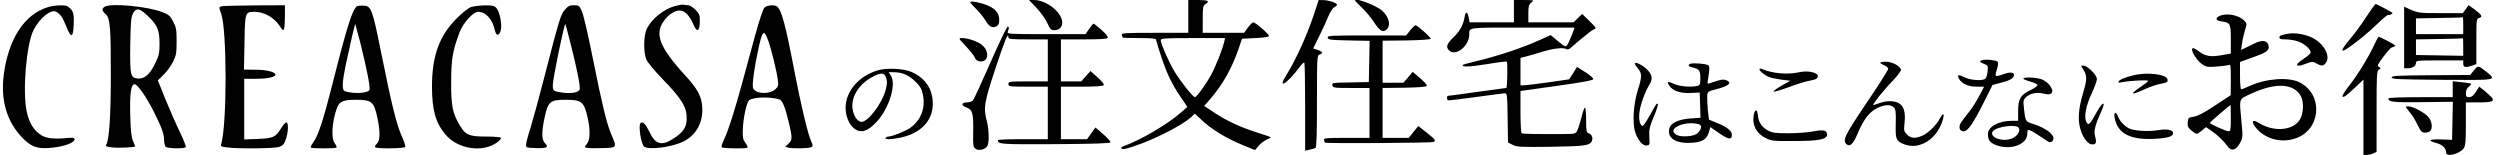 <svg version="1.0" xmlns="http://www.w3.org/2000/svg" width="2538.667" height="157.333" viewBox="0 0 1904 118"><path d="M789.4 6c3.1 3.3 6.8 8.4 8.2 11.5 2.2 4.8 2.9 5.5 5.4 5.5 3.6 0 6-2.3 6-5.8C809 9.5 797 0 787.4 0h-3.7l5.7 6zM905 12.5V25h-25.6c-22.9 0-25.6.2-25 1.6.3.9.6 1.8.6 2 0 .2 5.6.4 12.5.4 9.2 0 12.7.3 12.9 1.2 6.5 22.3 10.7 32 19.2 44.3l4.7 6.9-4.9 4.3c-9.9 8.8-30.9 21.1-43.6 25.6-3 1-2.1 2.8 1 2.1 15.8-3.9 42.1-16.6 51-24.7l2.2-2.1 4.3 4c8.3 8 19.7 14.9 33.4 20.4l8.1 3.3 2.8-3.3c1.6-1.8 4.3-3.9 6.2-4.7 1.9-.8 3.3-1.6 3-1.8-.2-.2-4.8-1.8-10.2-3.5-13.1-4.2-23.1-8.8-32.6-15.1l-7.9-5.2 4.9-5.6c9.5-11.1 16.4-23.5 21.5-38.5l2.4-7.1 10.3-.5c6.6-.3 10.3-.9 10.3-1.6 0-1.4-10.4-10.4-12-10.4-.6 0-2.4 1.8-4.1 4l-2.9 4H916V14.7c0-9.1.2-10.4 2-11.5 3.7-2.3 2.1-3.2-5.5-3.2H905v12.5zm27.4 19.2c-1.4 6-6.5 18.9-10 25.2-4.1 7.5-11 17.1-12.4 17.1-1.4 0-11.2-12.3-15.6-19.7-4.3-7.2-10.4-21.1-10.4-23.7 0-1.4 2.9-1.6 24.5-1.6H933l-.6 2.7zm67.7-19c-4.6 13.9-13.7 33.9-20.1 43.9-7.7 12.1-.1 7.7 10-5.8 1.5-2.1 3-3.4 3.4-3.1.3.3.6 15.6.6 33.9v33.2l3.4-.8c1.8-.4 3.9-1 4.5-1.4.8-.5 1.1-11 1.1-35.6 0-34 .1-34.9 2-35.5 3-.9 2.4-2.2-1.5-3.5l-3.4-1.1 4.8-9.7c2.6-5.3 5.8-12.2 7-15.3 1.4-3.2 3.2-5.9 4.5-6.5 1.1-.5 2-1.4 1.8-1.9-.3-1.4-6.1-3.3-10.3-3.4l-3.6-.1-4.2 12.7zM1032 .3c0 .4 2.3 2.8 5.1 5.4 2.8 2.6 6.9 7.5 9.2 11 4.6 7 6.9 8.4 9.8 5.7 3.3-3 1.9-9.3-3.3-14.1-4.2-4-20.8-10.3-20.8-8zm121 8.2V17h-33.8l-.6-3.5c-.9-4.8-2.4-5.2-3.1-.8-1.1 6.4-3.5 10.9-8.6 15.8s-5.9 7.3-3.3 9.9c4.9 4.9 15.3-3.2 15.4-12.1 0-5.6-2.1-5.3 40.7-5.3h39.4l-.6 2.1c-.4 1.2-1.8 4.6-3.1 7.6-2.7 6-2.4 6-9.6 0l-4.8-4-7.7 3.5c-13.8 6.3-32.9 12.6-50.2 16.7-4.6 1.1-8.6 2.2-8.9 2.5-1.7 1.8 5 1.6 18-.5 8.2-1.4 15.1-2.2 15.4-2 .7.8.4 20.1-.4 20.1-.4 0-10.4 1.4-22.2 3-11.8 1.7-21.8 3-22.2 3-1 0-1 2.7 0 3.4.4.2 10-.9 21.2-2.5 11.3-1.5 21.3-2.9 22.2-2.9 1.6 0 1.8 1.7 2 18.7l.3 18.8 3.5 1.8c3.2 1.6 6 1.8 29 1.5 26.5-.4 30.3-1 31.5-4.8.8-2.4-.4-4.8-2.6-5.5-1.7-.6-1.9-1.7-1.9-10.1 0-5.2-.4-9.4-.9-9.4s-1.7 3.3-2.6 7.2c-1 4-2.4 8.5-3.2 10.1-1.3 2.7-1.5 2.7-11.1 2.8-21.5.1-30.4-.1-31.3-.6-.5-.4-.9-7.5-.9-16.4V69.3l27.8-3.9c20.1-2.8 27.7-4.3 27.7-5.2 0-.7-2.8-3.1-6.2-5.3L1201 51l-2.9 4.7-3 4.7-15.8 2.3c-8.7 1.2-17 2.2-18.5 2.3h-2.8V44.1l4.3-1.1c2.3-.6 8-2.2 12.7-3.7 8.6-2.5 15.6-3.3 17.9-1.9.7.5 2 .2 2.9-.6.9-.8 4.9-4.1 8.7-7.4 3.9-3.3 8-6.4 9.3-7 2.2-.9 2.1-1.1-3.3-6.4l-5.5-5.4-3.3 3.2-3.3 3.2H1164v-6.6c0-5.6.3-6.9 2.3-8.5 2.2-1.8 2.2-1.8-5.5-1.9h-7.8v8.5zM739 1.7c0 .5 2.1 2.9 4.6 5.3 2.5 2.5 5.7 6.4 7 8.7 2.8 4.7 5.3 6 8.4 4.3 1.5-.8 2-2.1 2-4.9 0-5-2.7-8.3-8.7-10.9C746.8 1.9 739 .4 739 1.7zM514.1 4.6c-8.3 2.2-17.5 9.5-21.3 16.9-2.7 5.2-2.9 18.1-.5 23.9.9 2.1 6.3 8.6 12 14.5C519.2 75.2 523 81.4 523 90.2c0 6.5-2.5 10.4-9.9 15.2-9 6-13.9 4.7-18.3-4.6-3.1-6.4-5.3-8.7-7-7-1.8 1.8.5 16.2 2.8 17.9 3.7 2.7 21.6.3 30-4 9.9-5 15.1-14.8 14.2-26.6-.6-7.9-3.6-13.5-13-23.7-15.5-16.9-20.9-26.7-19.3-34.7C504 15.4 511.7 8 517.7 8c3.7 0 7.4 3.8 10.2 10.2 3 7.2 5.1 6 5.1-2.9 0-3.8-.5-5-3.4-7.9-1.9-1.9-4.3-3.4-5.4-3.4-1.1 0-2.6-.2-3.4-.4-.7-.3-3.7.2-6.7 1zm1288.1 8.2c-3.4 5.3-8.9 12.8-12.2 16.7-6.6 7.7-7.9 10.9-3.2 8 6.5-4.1 17.3-12.9 24-19.5 4-3.9 7.6-6.9 8-6.6.9.5 3.9-1.1 3.2-1.7-1.5-1.1-12.1-6.7-12.7-6.6-.5 0-3.6 4.4-7.1 9.7zM36.3 5.5C18.6 11 6.5 29.5 2.9 56.7.3 76.2 5.2 92.7 17 104.9c6.6 6.7 11 8.5 20.5 7.8 8.5-.6 16.6-2.9 18.6-5.3 1.7-2 .5-2.8-3.8-2.4-10.6 1.1-16.8.5-20.7-1.9-5.7-3.6-9.3-9.2-11.2-17.8-3.4-15.2-.4-51.6 5.2-62.5 4.5-8.9 13.2-16 17.1-13.9 3.1 1.6 5.1 4.4 7.8 11.3 3.6 9 5.1 8.8 5.6-.7.4-8.1-.1-10.6-2.6-13-2-2.1-3.4-2.5-7.7-2.4-2.9 0-7.2.6-9.5 1.4zm43.5-.4c-2.5 1.4-2.2 3.2.6 5.6 3.5 3.1 4.1 10.4 4 47.3 0 30-1.2 47.9-3.4 52-.8 1.5-.2 1.8 4.8 2.3 4.8.5 17.2-.1 17.2-.8 0-.1-.8-2-1.7-4.1-1.2-2.9-1.8-7.9-2.1-19.4-.5-17 .6-24.4 3.6-23.8 2.3.4 9.2 10.5 14.6 21.4 5.8 11.5 7.6 16.6 7.6 21.3 0 2 .5 4.2 1.2 4.9 1.4 1.4 14.4 1.6 15.3.2.3-.5-1.7-5.6-4.4-11.2-2.8-5.7-7.7-16.9-11-24.9l-5.9-14.7 4.4-4.3c2.5-2.4 5.7-6.9 7.2-9.9 2.4-4.9 2.7-6.7 2.7-15.5s-.3-10.7-2.6-15c-2.2-4.3-3.2-5.3-8.1-7.2-11-4.4-39.1-7.1-44-4.2zm32.3 6.6c7.7 7.2 9.4 11.1 9.4 21.3 0 7.6-.4 9.3-3.3 15.2-4.1 8.5-8.2 12-13.1 11.6-5.8-.5-6.2-2.2-5.9-25.8.3-17.2.6-21 2.1-23.8 2.4-4.4 4.8-4.1 10.8 1.5zm57.2-7c-2.7.5-2.7.6-.8 5.9 4.4 12.7 4.4 84 0 99-.6 1.9-.1 2.2 4.7 2.7 8.4 1.1 34.9.8 39-.3 3-.9 3.9-1.8 5.3-5.3 2-5.3 2.4-12.8.8-13.4-.7-.3-2.6 1.7-4.2 4.4-4.3 6.9-6 7.6-17.8 8.1l-10.3.4V60h8.9c9.2 0 15.5-1.4 14.8-3.4-.6-2-7.1-3.5-15.5-3.5l-8.4-.1.4-20.3c.4-23.5.4-23.7 7.8-23.7 6.9 0 14.6 4.3 18.6 10.2 2.9 4.3 3.2 4.5 3.8 2.5.3-1.2.6-5.7.6-10V4l-22.7.1c-12.6.1-23.8.4-25 .6zm102.9-.1c-3.5 1.5-7.7 14.6-18.8 58.6-7.1 28.1-11.1 40.4-14.9 45.4-1.3 1.7-2.1 3.4-1.8 3.8.8.8 18.8.8 19.6 0 .3-.4-.3-1.8-1.3-3.2-3-3.7-2.2-16.4 1.6-26.9 1.8-5 4.7-6.3 14.4-6.3 12.2 0 13.9 1.4 16.5 14.2 2.2 10.1 2 17.1-.5 19.3-1.1 1-1.7 2.2-1.4 2.6.8 1.3 22.1 1.1 23-.2.3-.6-.8-4.1-2.4-7.7-4.1-8.9-7.9-24.3-15.6-62.6-7-34.9-7.8-37-13.7-37.3-1.9-.1-4 .1-4.7.3zm2.2 27.9c4.9 19.5 7.7 34 7 35.9-1 2.7-12.7 3.3-18.9 1-2.2-.9-1.9-7 .9-20.4 3.4-15.9 6.9-31 7.2-30.7.1.1 1.8 6.5 3.8 14.2zM359 5.3c-2.1.6-6.5 4-11.1 8.6-13.3 13.3-18.9 28.6-18.9 52 0 18 2.8 27.8 10.4 36.7 9.5 11.1 28.4 13.9 39.4 5.7 1.8-1.3 3-2.9 2.7-3.4-.4-.5-5.4-.9-11.2-.9-13 0-15.7-1.1-20-8.3-5.7-9.5-6.8-15.2-6.7-33.7.1-17.3 1.1-23.2 6.4-37.4C352.7 17.5 360.4 9 364.1 9c5.8 0 11 5.7 12.7 13.7 1 4.9 3.4 5 4.6.3 1.1-4.6-.9-14.5-3.5-17.1-1.5-1.5-3.2-1.9-8.6-1.8-3.8.1-8.4.6-10.3 1.2zm71.3 2c-3.3 3.7-4.2 6.7-16.2 53.2-3.8 14.8-8.4 31.5-10.1 37-1.8 5.5-3.3 11.1-3.3 12.5-.2 2.4 0 2.5 7.2 2.8 8.4.3 10.3-.6 7.2-3.7-2.6-2.6-2.7-7.9-.6-18.3C417.3 77.2 418.6 76 431 76c12 0 13.7 1.4 16.5 13.4 2.2 9.4 2 17.5-.6 20.3-3 3.1-1.7 3.4 11.2 3.1 12.1-.3 11.9-.1 7.5-10.3-3.6-8.7-6.8-21.7-14-57.5-3.4-17.3-7.2-33.6-8.4-36.3-2-4.5-2.3-4.7-6-4.7-3.3 0-4.5.6-6.9 3.3zm4.2 25.7c5.1 20.2 7.6 33 7 35.1-.8 2.3-6.1 3.3-12.6 2.5-7.4-1-7.9-1.3-7.9-5.7 0-4.8 8.8-47.5 9.6-46.6.1.1 1.9 6.7 3.9 14.7zM582.2 5.8c-1 1-4 9.8-7.1 21.2-2.9 10.7-7.3 26.9-9.8 36-5.8 21.4-10.9 37.3-13.9 43.3-1.3 2.7-2.2 5.3-1.8 5.8.6 1 18.7 1.3 19.7.3.3-.4-.4-2-1.6-3.6-1.8-2.4-2.2-4.1-2-9.7.3-9.2 2.9-21.3 4.9-22.8 3.3-2.4 15.2-2.8 22.7-.7 2.5.8 4.4 5 7.2 16.6 3.1 12.8 3.1 14.3 0 17.2l-2.5 2.4 2.2.6c3.5.9 16.1.7 17.8-.4 1.2-.8 1.2-1.3-.2-4.4-2.4-4.9-8-28.4-12.8-53.6-6.9-35.9-9.9-46.9-13.4-49.2-2.1-1.4-7.6-.8-9.4 1zm2.8 24.9c2.3 6.3 6.5 23.1 7.4 30.3.6 4 .3 4.9-1.8 6.9-4.5 4.3-15.7 3.7-17.1-1-.8-2.3 1-15.4 3.7-27.8 3.4-16.2 4.5-17.3 7.8-8.4zM1877.9 7l-2.3 3h-16.8c-15.6 0-17.1-.2-22.3-2.4l-5.5-2.5V52h2.6c3.6 0 6.4-1.7 6.4-4 0-1.9.8-2 18-2h18v2.5c0 2.8 1.7 3.2 6.9 1.4l3.1-1.1V31.5c0-16.7.1-17.3 2.1-17.8 2.9-.8 2.1-2.3-3.3-6.4l-4.7-3.4-2.2 3.1zm-1.9 12.5V26h-36V14l17.8-.3c9.7-.1 17.8-.4 18-.5.1-.1.2 2.7.2 6.3zm0 16.2v6.8l-18-.3-18-.3V30l17.8-.3c9.7-.1 17.8-.4 18-.5.1-.1.2 2.8.2 6.5zm-185.7-23.5c-3.5 1.7-2.7 3.5 1.7 4.1 6.6.9 7 1.6 7 13.7v10.8l-6.9 1.2c-8.5 1.6-12.8.8-17.7-3.1-2.3-1.8-4.1-2.6-4.7-2-1.4 1.4 3.3 9.2 7.3 11.9 3.1 2.2 4.3 2.4 11 1.9 4.1-.3 8.3-.8 9.3-1.2 1.6-.7 1.7.2 1.7 11.1l-.1 11.9-12 7.9c-8.6 5.7-13.3 8.1-16.2 8.5-4 .6-4.2.8-4.5 4.2-.3 3 .2 4.1 2.8 6.3 3.9 3.2 4.1 3.2 8 0l3.1-2.6 4.1 2.8c5 3.5 9.5 7.8 12.3 11.8 2.9 4.1 6.7 3.1 9.6-2.7 2.1-4 2.1-4.7 1-16.2-1.7-18.5-2.4-16.6 7.7-21.3 18-8.3 31.6-7.8 37.3 1.5 2.8 4.6 2.4 14.4-.9 19-5.7 8.1-20.3 8.8-31.4 1.6-4.4-2.8-5.4-.5-1.7 4 7 8.5 19 11.8 29.9 8.2 19.7-6.5 21.8-33.3 3.5-42.7-8.2-4.3-25.7-3.1-38.2 2.7-3 1.4-5.9 2.5-6.4 2.5s-.9-4.7-.9-10.4V47.2l8.9-3.2c11.3-4 13.3-5.4 12.9-8.8-.5-4.3-4.7-5.2-10.6-2.2-2.6 1.3-6 3-7.6 3.7l-2.8 1.3.7-4.8c.3-2.6 1.4-7.1 2.2-9.9 1.6-5 1.6-5.4-.3-7.4-3.9-4.4-13.7-6.3-19.1-3.7zM1699 90c0 8.9-.2 10-1.7 10-1.9 0-14.3-5.6-14.3-6.4 0-.5 15.2-13.6 15.8-13.6.1 0 .2 4.5.2 10z"/><path d="M829.5 22l-2.8 4h-29.9c-28.2 0-30-.1-29.3-1.8 1.1-2.6 1.1-3.7 0-4-.5-.1-6.5 12.1-13.1 27.3-6.7 15.1-12.7 28.2-13.4 29-.7.8-2.8 1.5-4.6 1.5-4.3 0-4.6 2.4-.5 3.8 4.7 1.6 5.5 4.3 5.3 17.9-.2 11.3-.1 12.3 1.9 13.7 2.5 1.7 7.4.4 8.9-2.4 1.5-2.7 1.2-12.7-.5-19-2.6-9.9-2.1-13.3 6.5-39.5 7.3-22.1 10-28.6 10-24.1 0 1.4 2.1 1.6 15 1.6h15v32h-15c-14.3 0-15 .1-15 2s.7 2 15 2h15v40h-19c-10.4 0-19 .3-19 .7.1 3.2 1.5 3.3 43.5 3.1 29.7-.2 41.9-.6 42.2-1.4.2-.6-2.3-3.4-5.5-6.2l-5.9-5.1-3.2 4.4-3.2 4.5H808V66h15.9c11.1 0 16.2-.4 16.7-1.2.4-.7-1.4-3-4.7-5.9l-5.4-4.8L827 58l-3.5 4H808V30h17.4c12.4 0 17.7-.3 18.2-1.2.5-.7-1.3-3-4.7-6-3-2.6-5.7-4.8-6-4.8-.4 0-1.9 1.8-3.4 4zm244.6 1l-3.2 4h-30c-28.1 0-30 .1-29.7 1.7.3 1.6 2 1.8 16.1 2.1l15.8.3-.3 15.7-.3 15.7-14.1.3c-13.6.2-14.2.3-13.7 2.2.5 1.9 1.4 2 14.4 2h13.9v38h-17.6c-15.7 0-17.5.2-17 1.6.3.9.6 1.8.6 2 0 .8 81.5.3 82.9-.5 1.8-1.2 1.2-1.9-5.7-7.4l-6-4.7-3.7 4.5-3.6 4.5H1053V67l16.7-.2c11.3-.2 16.8-.7 17-1.4.2-.7-2.1-3.3-5.2-5.9l-5.6-4.8-3.5 4.2-3.6 4.1H1053V31l18.2-.2c11-.2 18.2-.7 18.4-1.3.3-.9-9.4-9.6-11.5-10.3-.4-.1-2.2 1.6-4 3.8zm668.9 2.6c-5.9 1.1-7 1.5-7 2.9 0 1.1 1.2 1.5 4.8 1.5 2.7 0 6.9.7 9.4 1.5 5.1 1.8 10.3 6.6 9.5 8.8-.3.8-2.8 2.9-5.5 4.7-7 4.5-6.1 6.6 1.5 3.7 5.3-2 5.7-2 8.5-.4 4 2.3 5.5 2.1 7.4-.8 3.4-5.2-2-14.6-10.8-18.9-5.3-2.5-13-3.8-17.8-3zm65.5 7.9c-3.9 8.8-12.9 23.7-19.5 31.9-3.5 4.4-5.5 7.8-4.9 8.2 1.1.7 2.9-.7 10.7-8l5.2-5V118h2.5c1.3 0 3.6-.5 5-1.2l2.5-1.1V84.9c0-28.3.1-30.9 1.8-31.9 1.6-.9 1.6-1.1 0-2-1.5-.9-1.1-1.8 3.4-7.8 2.8-3.7 5.6-6.8 6.2-7 .6-.2 1.8-.6 2.6-.9.9-.3-.9-1.7-5-3.8-3.6-1.9-6.8-3.4-7.3-3.5-.4 0-1.8 2.5-3.2 5.5zM735.8 35.4c3.3 3.6 6.3 7.4 6.7 8.5 1.2 3.9 7.8 3.9 9 0 1-3.1-.2-6.6-3.3-9.4-2.9-2.7-10.7-5.5-15.5-5.5-2.9 0-2.9 0 3.1 6.4zm774.5 10.3c-3.2.6-2.9 1.6.8 3 3.1 1.2 3.1 1.4 2.6 5.9-.2 2.6-1.1 5-1.8 5.5-2.6 1.6-11.1 1-15.6-1.2-4.9-2.4-6-2.1-4.3 1.1 2 3.7 7 6 13.3 6h5.8l-3.8 7.2c-2.1 4-5.6 9.6-7.9 12.3-2.2 2.8-4.9 6.3-5.8 7.7-2.3 3.5-1.3 6.8 1.9 6.8s7.2-5.8 15.5-22.3l6.5-13 5.4-1.4c7.3-1.8 10.5-3.5 10.9-5.6.5-2.6-2.5-3.2-7.7-1.3-6.9 2.4-7.1 2.3-5.3-3.4 1-3.1 1.2-5.4.6-6-1.1-1.1-8.1-2-11.1-1.3zm-78.3 2.1c0 .4 1.4 1.3 3 1.9 1.7.6 3 1.9 3 2.8 0 .9-7.4 12.6-16.5 26-16.8 24.9-18.5 28.6-15.1 31.4 2.5 2.1 5.1-.3 8.1-7.6 5.1-12.1 9.7-17.8 16.7-20.7 5-2.1 9.1-2 11.2.3 1.4 1.5 1.6 3.6 1.4 12.3-.3 11.6.2 13.1 5.9 15.5 12 5 25.9-3.7 30.1-19 1.3-4.5-.1-4.9-2.3-.6-2.6 4.9-8.7 11.1-13 13-5.6 2.6-9.1 2.4-12.1-.6-2.4-2.4-2.5-3-1.9-8.9.9-8.1-.6-13.1-4.5-15.1-3.6-1.9-9.3-1.9-14.5 0-2.2.8-4.4 1.5-4.8 1.5-1.2 0 7.9-11.4 15.1-18.8 3.4-3.6 6.1-7.2 6-8.1-.6-2.8-6.8-6.1-11.4-6.1-2.4 0-4.4.4-4.4.8zm-187 .8c0 .3 1.1 1.9 2.5 3.6 3.1 3.7 3.1 6.3-.1 16.3-3.4 10.7-4.3 25.2-2 32.3 2.1 6.2 5.8 10.5 8.9 10 2.1-.3 2.2-.7 1.8-6.6-.3-5.5.2-7.5 3.4-15.3 2.1-4.9 3.5-9.2 3.1-9.6-.8-.9-.9-.8-5.9 8.2-2.4 4.3-4.9 8.1-5.5 8.3-2 .6-3.4-4.9-2.6-10.3.7-5.8 4.2-15.4 7.3-20.5 2.8-4.6 2.7-7.2-.5-11-3.4-4-10.4-7.7-10.4-5.4zm42.3 0c-2.2 1-1.4 2.1 1.9 2.8 4.8 1 5.8 2.3 5.8 8.1 0 4.6-.3 5.3-2.2 5.9-4.7 1.2-13.3.5-17.7-1.4-5-2.3-5.8-2.1-3.9 1 2.5 4.1 8.3 6.2 16.2 5.8l7.1-.3.3 9.6.3 9.6-7.4.5c-8.8.6-14.8 3.2-16.1 6.9-2.6 7.5 4 12.3 16 11.7 8.7-.4 12.4-2.6 13.9-8.3l1.1-3.7 6.8 4.7c7.2 4.9 9.6 5.2 9.6 1.1 0-3-3.9-6-11.9-9.2l-5.6-2.3-.8-7.3c-.4-4-.6-8.8-.5-10.7.3-3.4.5-3.5 7.1-5.2 9.5-2.4 12.2-5 7.2-6.9-1.8-.7-4-.4-8.1 1-3.2 1.1-5.8 1.9-5.9 1.8-.2-.2.2-3.1.8-6.6.7-4.6.7-6.6-.1-7.4-1.2-1.2-11.9-2.1-13.9-1.2zm6.5 46c2.6.7 2.3 3.6-.9 6.8-2.3 2.5-12.2 3.3-15.9 1.4-8.3-4.4 5.6-11.2 16.8-8.2zm293.1-41.2c2.7 4.3 2.6 7.5-.5 17.7-3.4 11.5-4.1 20-2 27.1 1.9 6.8 5.8 11.8 9.1 11.8 2.9 0 3.4-1.4 2.1-6.2-1.1-4.1 0-8.5 4.8-19.1 3.8-8.4.9-7.4-3.9 1.3-4.8 8.8-6 9.9-7.5 6.9-2-3.6-.4-12.4 4-21.7 2.2-4.7 4-9.6 4-11 0-3-7.1-10.2-10.1-10.2h-2.1l2.1 3.4zm297.3.1l-2.9 3.6-29.9.2c-25.8.2-29.9.4-29.9 1.7 0 1.3 5 1.5 38.3 1.8 42.4.3 41.8.4 34-6-6.4-5.1-6.4-5.1-9.6-1.3zm-1214.7-.2C654.7 57.2 644 69.2 644 82c0 6.5 2.6 12.8 6.5 15.8 5.1 4 10.3 2.4 17.4-5.3 9.3-10.1 14.9-28.4 10.6-34.9l-1.7-2.6h3.7c6.6 0 11.7 2.2 16.6 7.1 3.8 3.7 4.9 5.6 5.8 10.1 2.1 10-1.6 19.5-9.6 25.1-3.9 2.7-13.9 6.7-16.7 6.7-.8 0-1.8.5-2.2 1.2-1.1 1.8 11.2.3 17.7-2.2 11.5-4.2 18.2-12.9 18.3-23.5.2-11.3-5.5-20-16.2-24.7-5.6-2.5-17.9-3.2-24.7-1.5zm5.4 6c.9 2.5.8 4.6-.4 9.2-2.8 10.6-13.9 25-18.7 24.3-3.2-.5-6-5.1-6.6-10.7-.8-9.2 5.6-18.8 16.3-24.1 5.9-2.9 8.1-2.6 9.4 1.3zm665.1-6.5c0 1.4 4.2 4.7 7.7 6 1.5.6 5.7 1.4 9.3 1.9l6.5.8-6.9 3.9c-3.8 2.2-6.4 4.2-5.8 4.4.7.2 6.1-1.4 12-3.6s12.7-4.3 15.2-4.7c5.2-.8 7.1-2.1 6.3-4.1-.9-2.4-7.8-3.7-13.4-2.5-9.7 2.1-20.5 1.2-29.1-2.4-1.1-.4-1.8-.3-1.8.3zm284.5 4.6c-6.6 1.7-10.1 3.2-11 4.7-.6.9.1 1 2.6.5 6.6-1.2 19.9-1.9 19.9-1 0 .5-2.7 2.6-6 4.8-3.3 2.1-5.8 4.2-5.5 4.7.3.4 3.8-.8 7.7-2.6 4-1.9 9.8-4 13-4.6 5.1-1 5.9-1.5 5.6-3.3-.6-4.1-15.5-5.9-26.3-3.2zm-83.5 2.5c0 .4 2.3 1.4 5.2 2.2 2.8.8 5.3 1.9 5.5 2.6.3.6-2.1 2.4-5.2 3.9-7.6 3.5-9.5 6.7-9.5 16.1V92h-4.7c-10.2 0-18.3 4.5-18.3 10.2 0 4.4 1.5 6.4 6 8.2 11 4.4 24-.3 24-8.5 0-4.5.5-4.3 14.9 5.3 1.8 1.3 2.8 1.4 3.8.6 4.3-3.5-3.1-10.1-15.4-13.8-4.6-1.4-4.9-2.1-5.9-11.8-.6-5.2-.4-6.2 1.4-8 3-3 8.3-4.2 13.1-3 2.2.6 4.7.8 5.6.4 4.2-1.6-.9-9.5-7.3-11.4-4.6-1.4-13.2-1.6-13.2-.3zm-3.3 37.8c1 2.7-2 6.7-6.1 8-7.3 2.5-16.6-1.3-14-5.5 2.5-3.9 18.8-6 20.1-2.5zM1868 68v6h-24.5c-13.5 0-24.5.4-24.5.9 0 2.8 3.3 3.2 25.9 2.9l23.2-.3-.3 14.5-.3 14.5-8.2-.3c-9.2-.4-11 .9-3.9 2.7 4.6 1.1 7.6 4.1 7.6 7.3 0 3.7 10.3 1.1 13.4-3.3 1.3-1.9 1.6-5.2 1.6-18.6V78h9.3c10.9 0 13-.9 10.2-4-1.1-1.2-3.6-3.5-5.6-5.1l-3.7-2.9-2.6 4c-1.9 2.9-3.3 4-5.1 4-2.1 0-2.5-.5-2.5-3.1 0-2 .8-3.7 2.3-4.9 1.2-1 2-2 1.7-2.3-.3-.2-3.5-.7-7.2-1.1l-6.8-.7V68z"/><path d="M1833.1 82.7c.7 1 2.3 3 3.5 4.5 1.2 1.5 3.4 5.2 4.8 8.3 2.3 4.7 3.1 5.5 5.4 5.5 1.6 0 3.3-.5 4-1.2 2.1-2.1 1.4-7.4-1.3-10.6-2.9-3.5-11.8-8.2-15.3-8.2-2.2 0-2.3.2-1.1 1.7zm-497.5 5.1c-1.2 7.7 2 13.8 9.1 17.3 4.5 2.3 5.8 2.4 21.8 2.3 18.6 0 25-1.3 25-4.8 0-3.4-2.7-4.1-10.6-2.5-4.1.8-12.6 1.4-18.9 1.4-9.7 0-12.1-.3-15.5-2.1-4.7-2.5-7.3-6.4-7.7-11.7-.3-4.8-2.4-4.8-3.2.1zm274.9 1.9c2.2 12.1 12 17.1 31.2 16 9.5-.6 13.3-1.8 13.3-4.3s-4.4-3.4-11.2-2.3c-7.6 1.3-18.6.6-22.5-1.4-3.6-1.9-6.9-5.5-8.2-9-1.6-4.2-3.5-3.4-2.6 1z"/></svg>